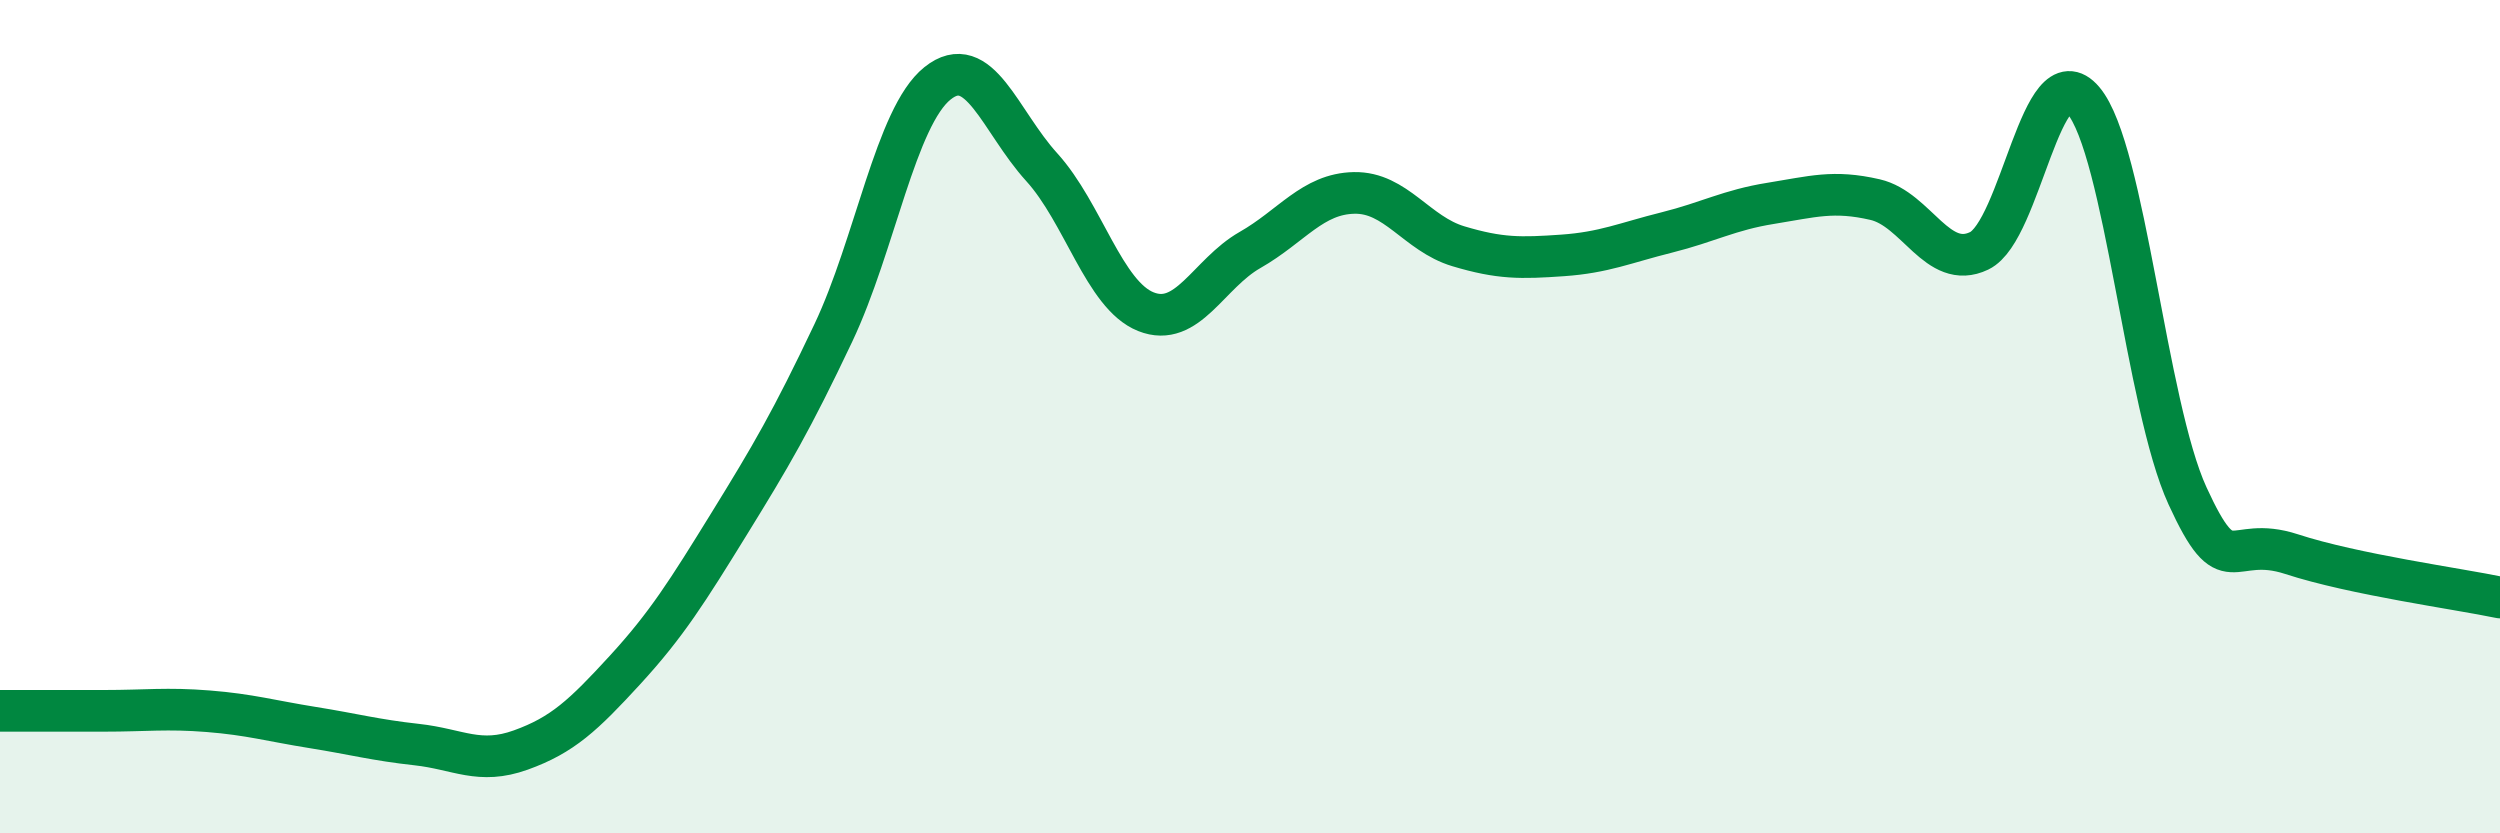 
    <svg width="60" height="20" viewBox="0 0 60 20" xmlns="http://www.w3.org/2000/svg">
      <path
        d="M 0,17.06 C 0.5,17.06 1.5,17.06 2.5,17.06 C 3.5,17.06 4,16.99 5,17.07 C 6,17.15 6.5,17.3 7.5,17.46 C 8.5,17.62 9,17.76 10,17.87 C 11,17.98 11.5,18.36 12.5,18 C 13.5,17.64 14,17.17 15,16.08 C 16,14.99 16.5,14.19 17.5,12.57 C 18.5,10.95 19,10.1 20,7.99 C 21,5.88 21.5,2.8 22.5,2 C 23.5,1.2 24,2.91 25,4.01 C 26,5.11 26.5,7.08 27.5,7.48 C 28.5,7.88 29,6.57 30,6 C 31,5.43 31.5,4.65 32.5,4.63 C 33.5,4.61 34,5.61 35,5.91 C 36,6.21 36.5,6.2 37.5,6.13 C 38.5,6.06 39,5.83 40,5.58 C 41,5.33 41.5,5.04 42.5,4.88 C 43.5,4.72 44,4.56 45,4.79 C 46,5.02 46.5,6.5 47.5,6.02 C 48.5,5.54 49,1.23 50,2.41 C 51,3.59 51.5,9.72 52.5,11.9 C 53.5,14.08 53.5,12.81 55,13.3 C 56.5,13.79 59,14.13 60,14.34L60 20L0 20Z"
        fill="#008740"
        opacity="0.1"
        stroke-linecap="round"
        stroke-linejoin="round"
      />
      <path
        d="M 0,17.06 C 0.5,17.06 1.5,17.06 2.5,17.06 C 3.5,17.06 4,16.99 5,17.07 C 6,17.15 6.5,17.3 7.5,17.46 C 8.5,17.62 9,17.76 10,17.87 C 11,17.98 11.5,18.36 12.5,18 C 13.5,17.64 14,17.17 15,16.08 C 16,14.99 16.5,14.19 17.5,12.57 C 18.5,10.95 19,10.1 20,7.99 C 21,5.88 21.5,2.8 22.5,2 C 23.5,1.2 24,2.91 25,4.01 C 26,5.11 26.5,7.08 27.5,7.48 C 28.5,7.88 29,6.57 30,6 C 31,5.43 31.5,4.65 32.5,4.63 C 33.5,4.61 34,5.61 35,5.91 C 36,6.21 36.5,6.2 37.5,6.13 C 38.5,6.06 39,5.83 40,5.58 C 41,5.33 41.5,5.04 42.5,4.88 C 43.5,4.72 44,4.56 45,4.79 C 46,5.02 46.5,6.5 47.5,6.02 C 48.5,5.54 49,1.23 50,2.41 C 51,3.59 51.5,9.72 52.5,11.9 C 53.5,14.08 53.5,12.81 55,13.3 C 56.5,13.79 59,14.13 60,14.34"
        stroke="#008740"
        stroke-width="1"
        fill="none"
        stroke-linecap="round"
        stroke-linejoin="round"
      />
    </svg>
  